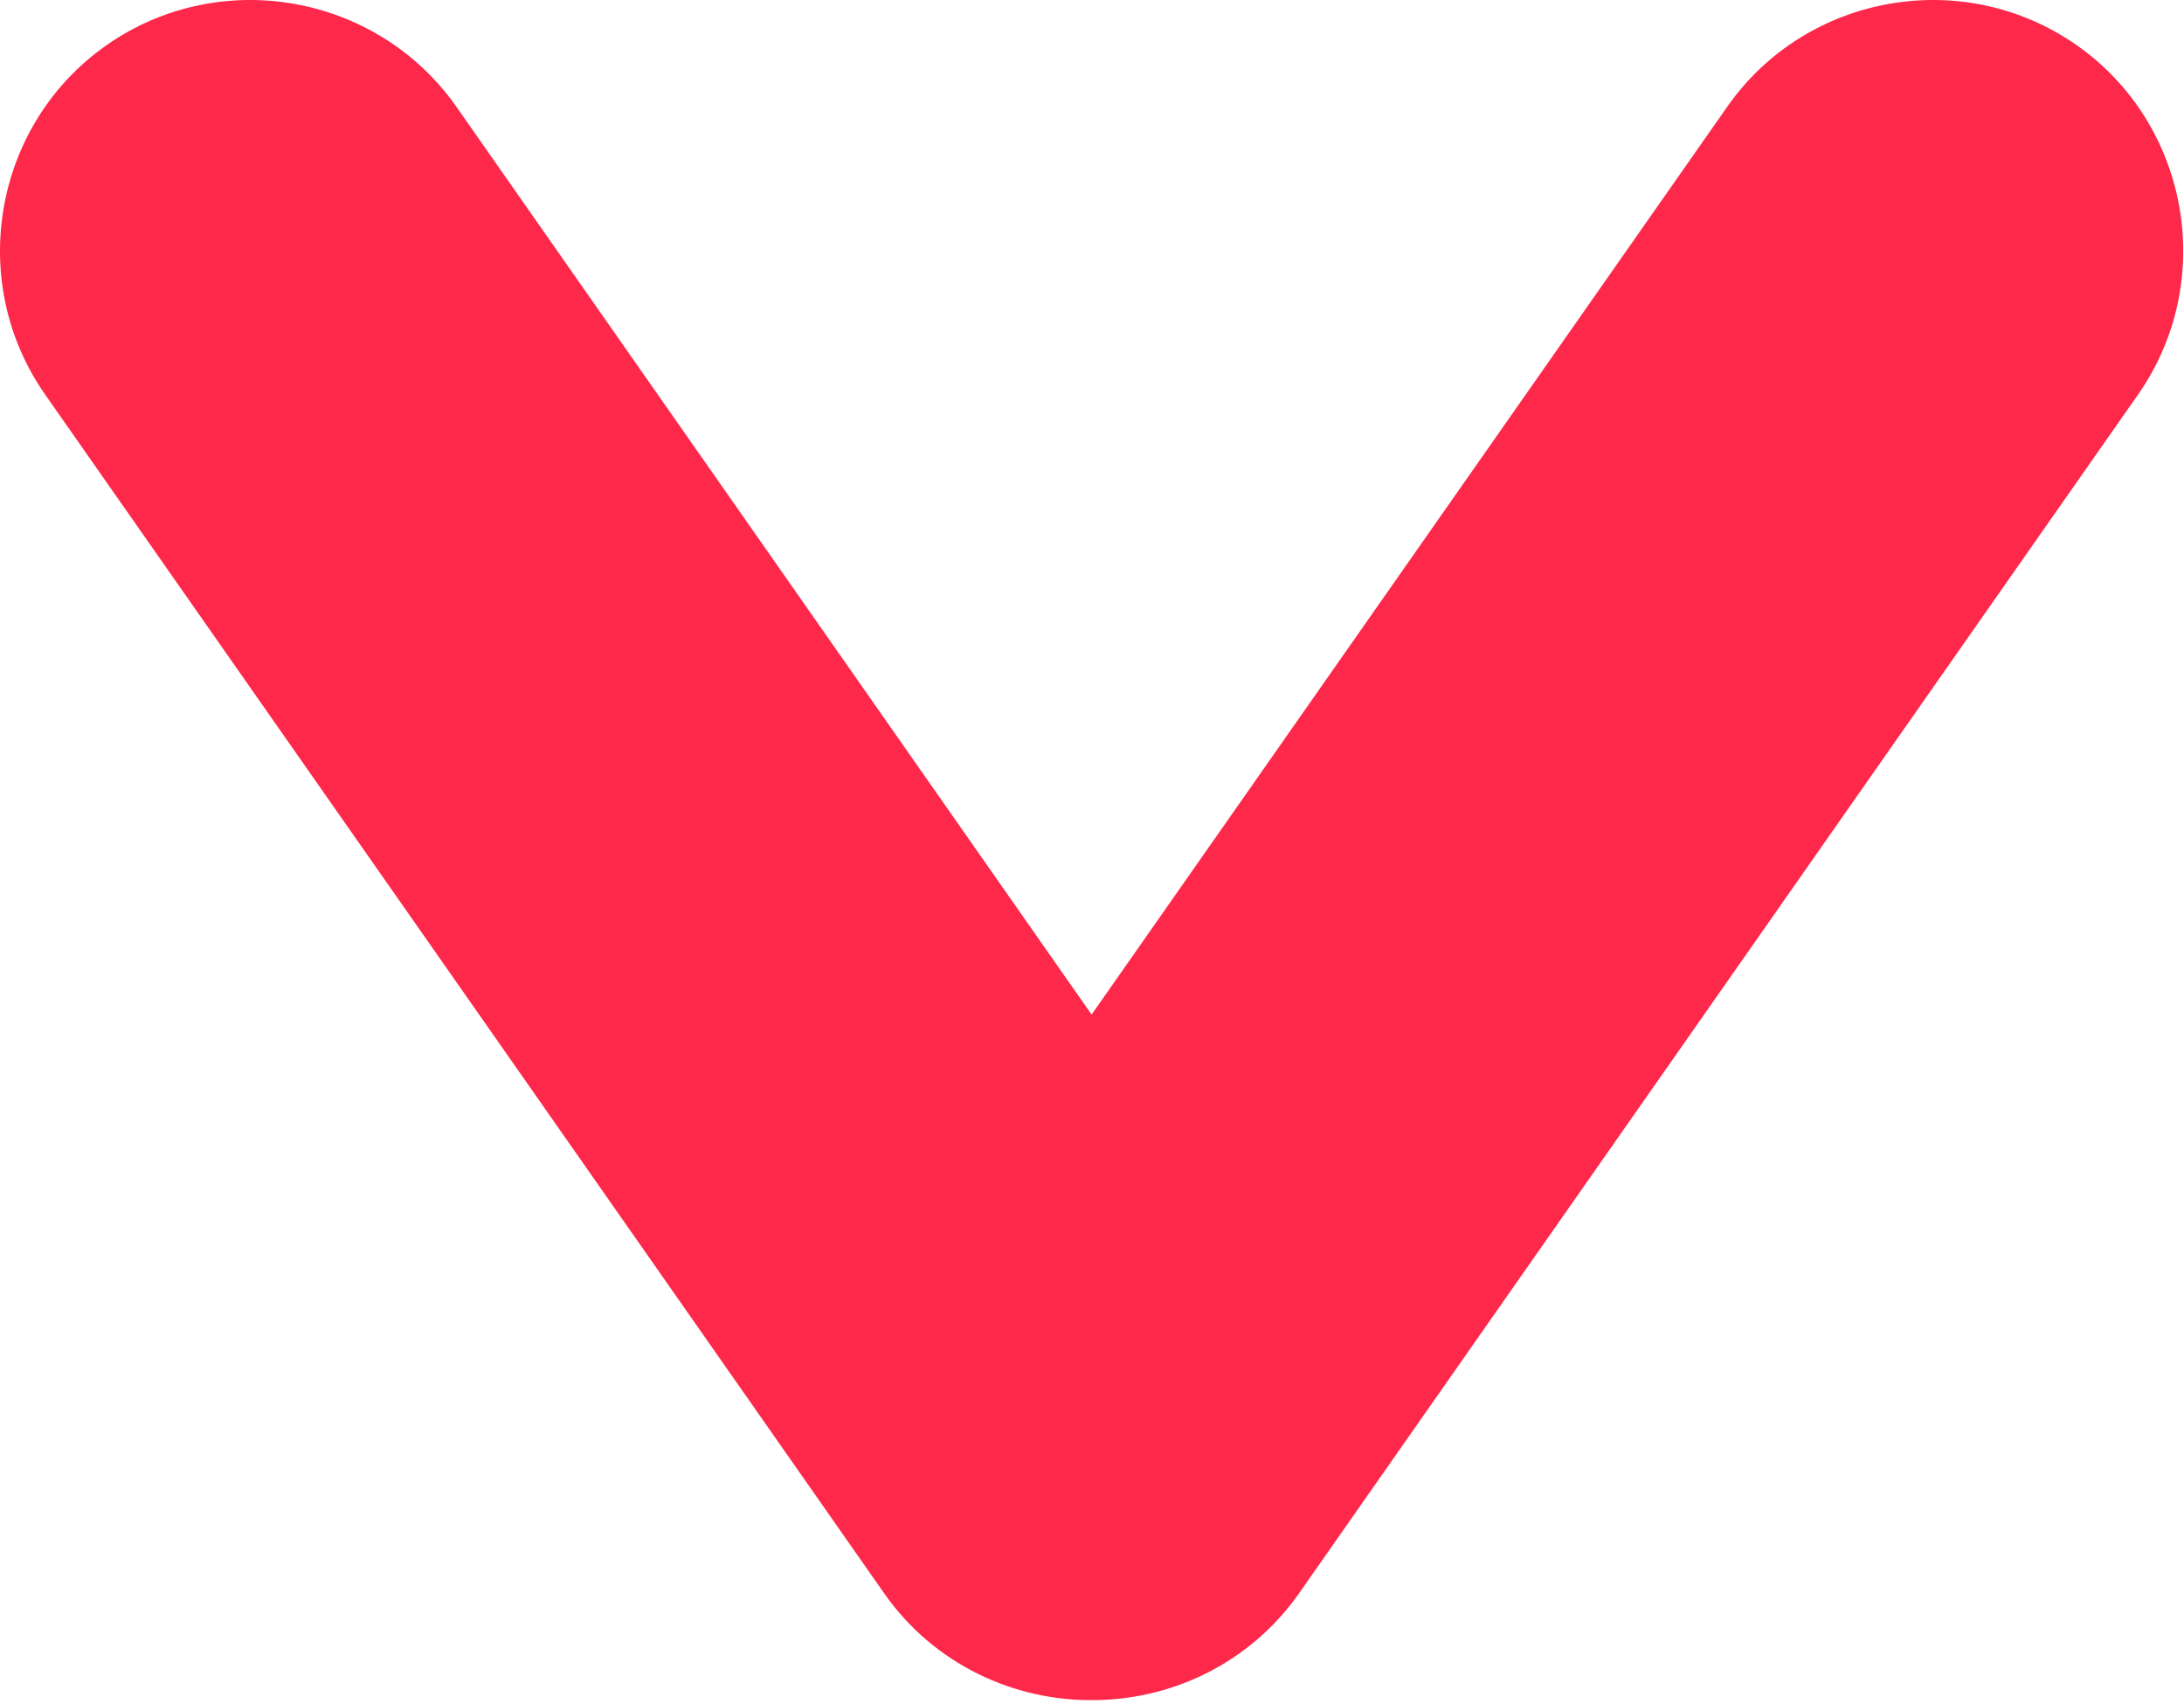 <svg width="514" height="401" viewBox="0 0 514 401" fill="none" xmlns="http://www.w3.org/2000/svg">
<path fill-rule="evenodd" clip-rule="evenodd" d="M305.707 374.907L503.207 92.807C521.807 66.207 515.307 29.207 488.707 10.607C462.107 -7.993 425.107 -1.493 406.507 25.107L256.907 238.707L107.407 25.107C88.707 -1.493 51.707 -7.993 25.107 10.607C-1.493 29.207 -7.993 66.207 10.607 92.807L208.107 374.907C219.807 391.607 238.707 400.307 257.707 400.007C276.207 399.807 294.307 391.107 305.707 374.907Z" fill="#FE284A"/>
</svg>
